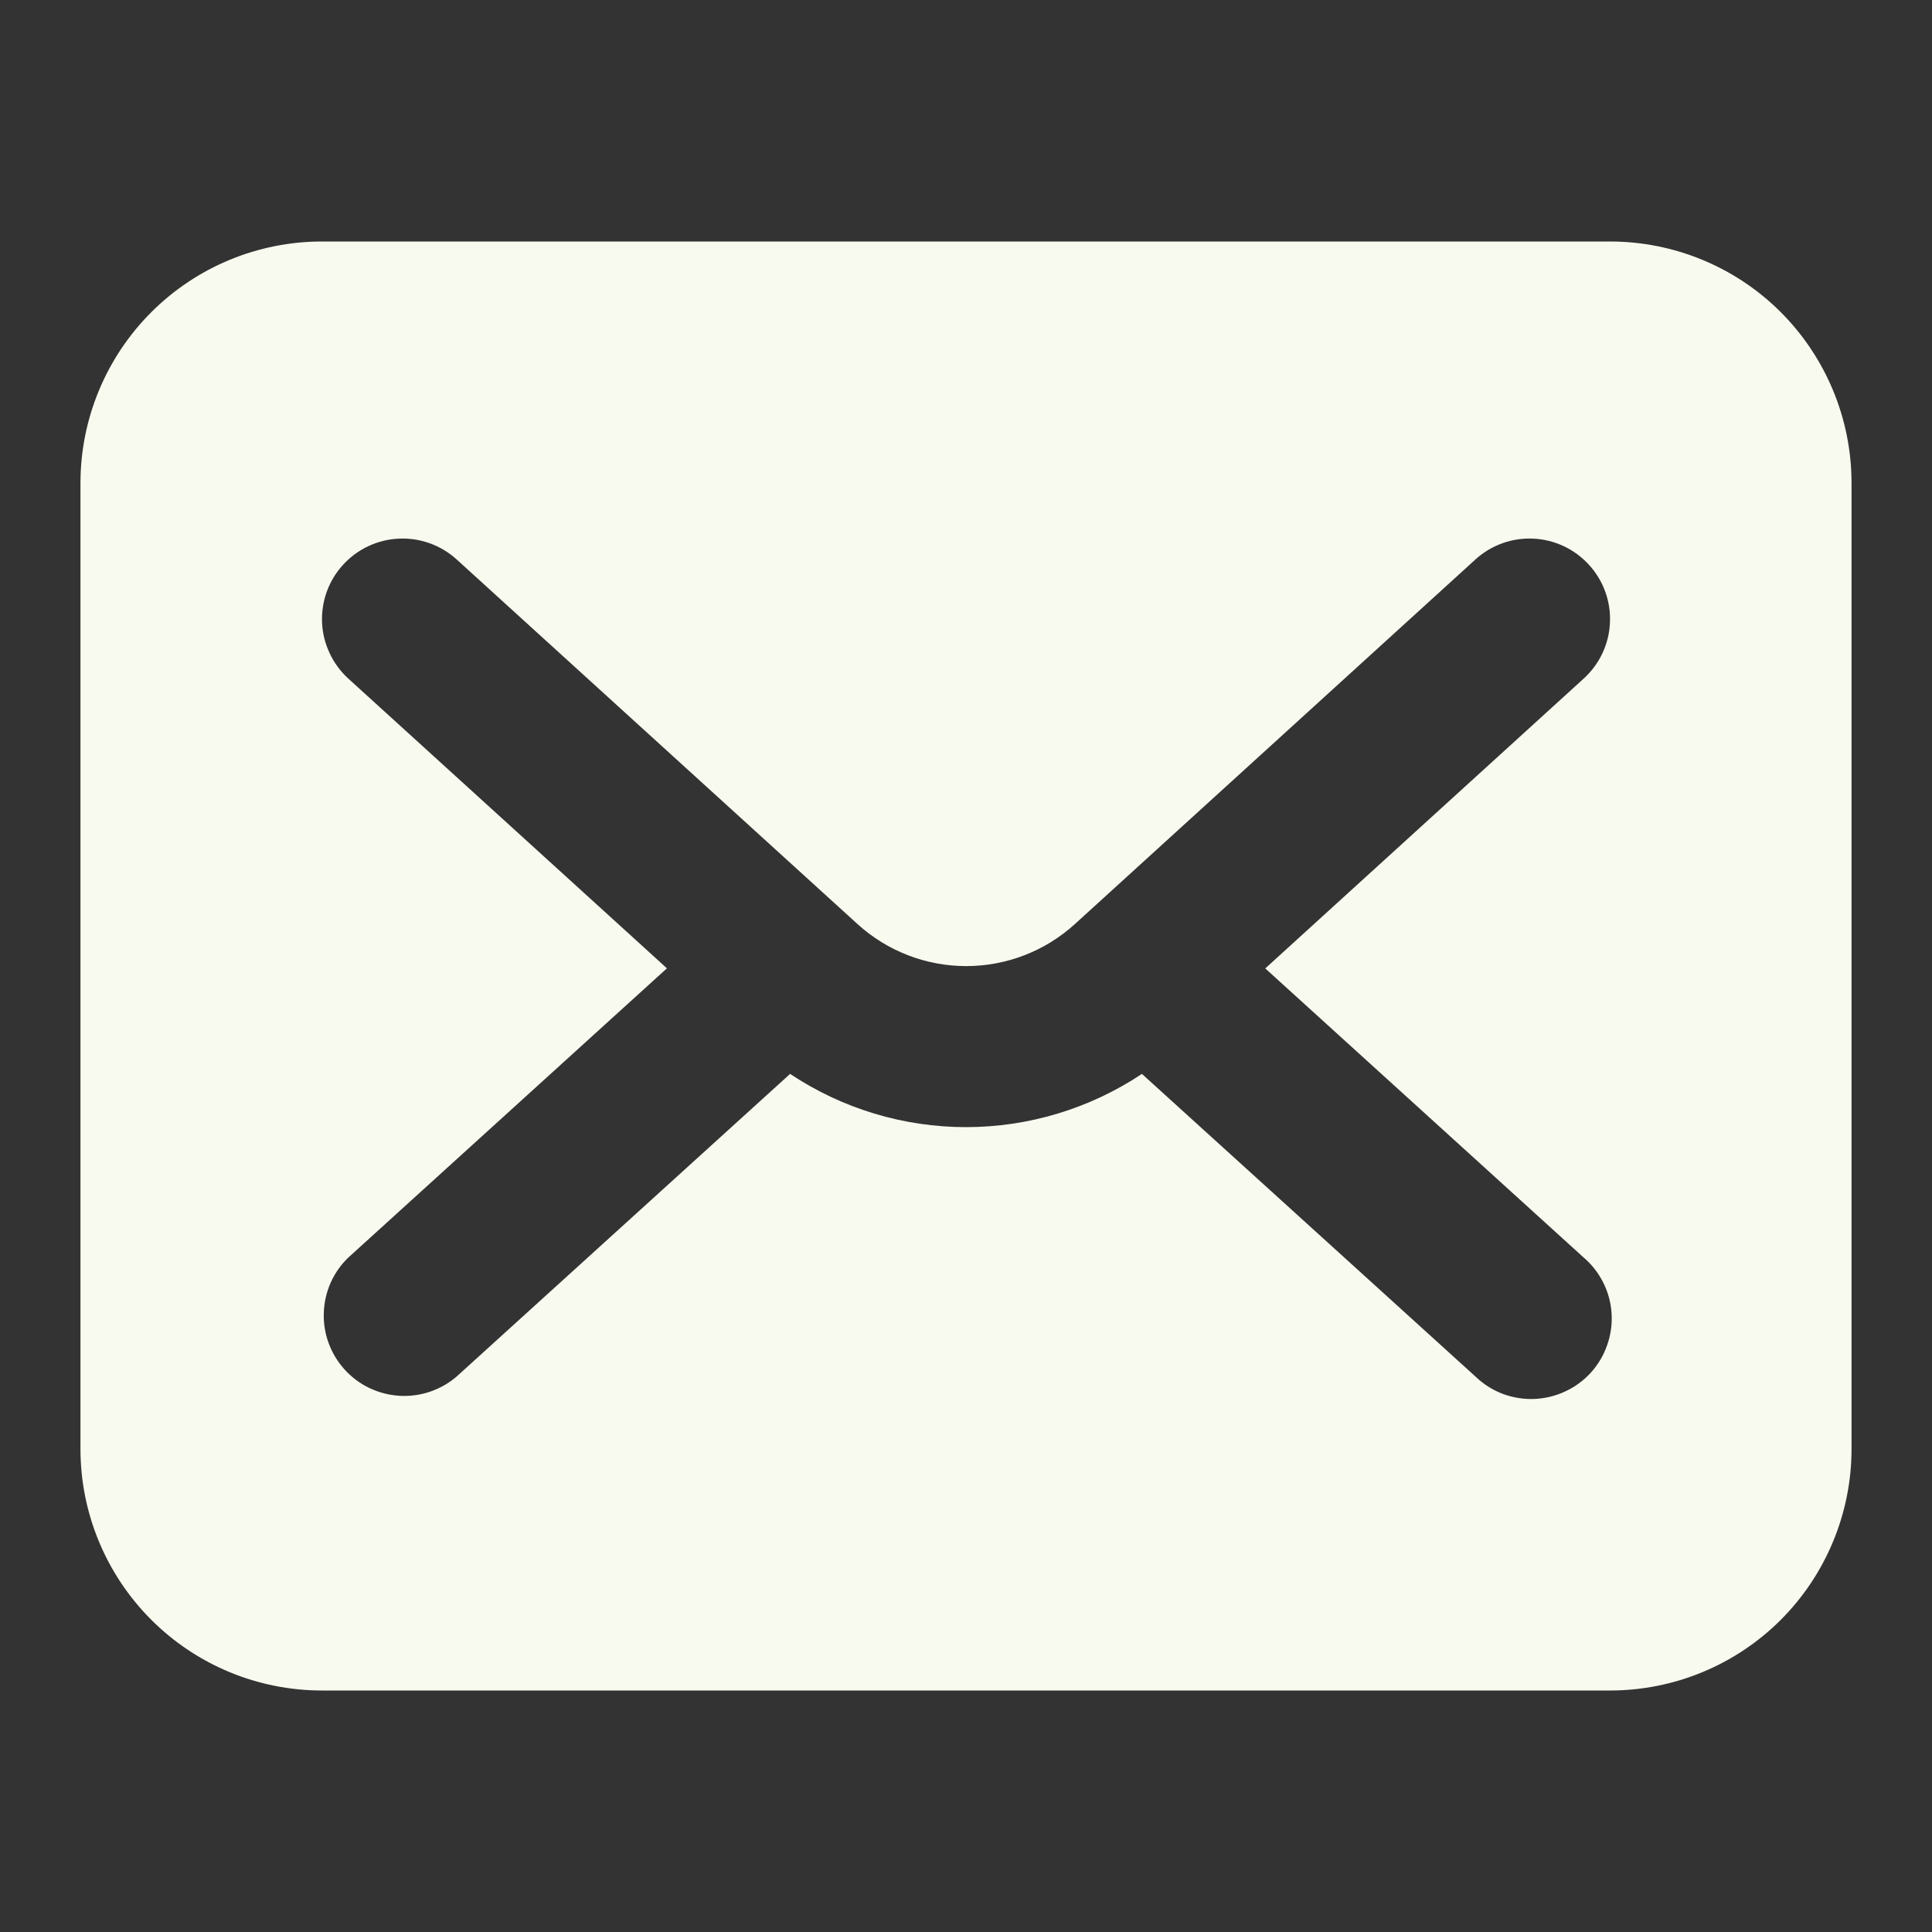 <?xml version="1.0" encoding="UTF-8"?>
<svg xmlns="http://www.w3.org/2000/svg" width="20" height="20" viewBox="0 0 20 20" fill="none">
  <rect x="0" y="0" width="20" height="20" fill="#333333" stroke="none"/>
  <path d="M16.667 2.5H3.333C2.67 2.5 2.035 2.763 1.566 3.232C1.097 3.701 0.833 4.337 0.833 5V15C0.833 15.663 1.097 16.299 1.566 16.768C2.035 17.237 2.67 17.5 3.333 17.5H16.667C17.33 17.5 17.966 17.237 18.435 16.768C18.903 16.299 19.167 15.663 19.167 15V5C19.167 4.337 18.903 3.701 18.435 3.232C17.966 2.763 17.33 2.5 16.667 2.5ZM16.393 13.017C16.478 13.089 16.547 13.178 16.597 13.278C16.647 13.377 16.676 13.486 16.683 13.597C16.69 13.709 16.674 13.82 16.637 13.925C16.601 14.03 16.543 14.127 16.468 14.21C16.393 14.292 16.302 14.359 16.201 14.405C16.1 14.452 15.991 14.478 15.879 14.482C15.768 14.486 15.657 14.467 15.553 14.428C15.449 14.388 15.354 14.327 15.274 14.25L11.821 11.117C11.282 11.476 10.648 11.668 10 11.668C9.352 11.668 8.718 11.476 8.179 11.117L4.727 14.25C4.562 14.391 4.349 14.463 4.132 14.449C3.916 14.435 3.713 14.338 3.568 14.178C3.422 14.017 3.344 13.806 3.352 13.589C3.359 13.372 3.45 13.167 3.607 13.017L6.904 10.024L3.606 7.025C3.525 6.951 3.459 6.862 3.413 6.763C3.366 6.664 3.339 6.557 3.334 6.448C3.324 6.227 3.401 6.011 3.55 5.848C3.699 5.684 3.907 5.586 4.127 5.576C4.348 5.565 4.564 5.643 4.728 5.792L8.877 9.566C9.185 9.846 9.586 10.001 10.002 10.001C10.418 10.001 10.819 9.846 11.127 9.566L15.273 5.792C15.436 5.643 15.652 5.565 15.873 5.576C16.094 5.586 16.301 5.684 16.45 5.848C16.599 6.011 16.677 6.227 16.666 6.448C16.656 6.669 16.558 6.876 16.394 7.025L13.098 10.025L16.393 13.017Z" fill="#F8FAEF"></path>
</svg>
